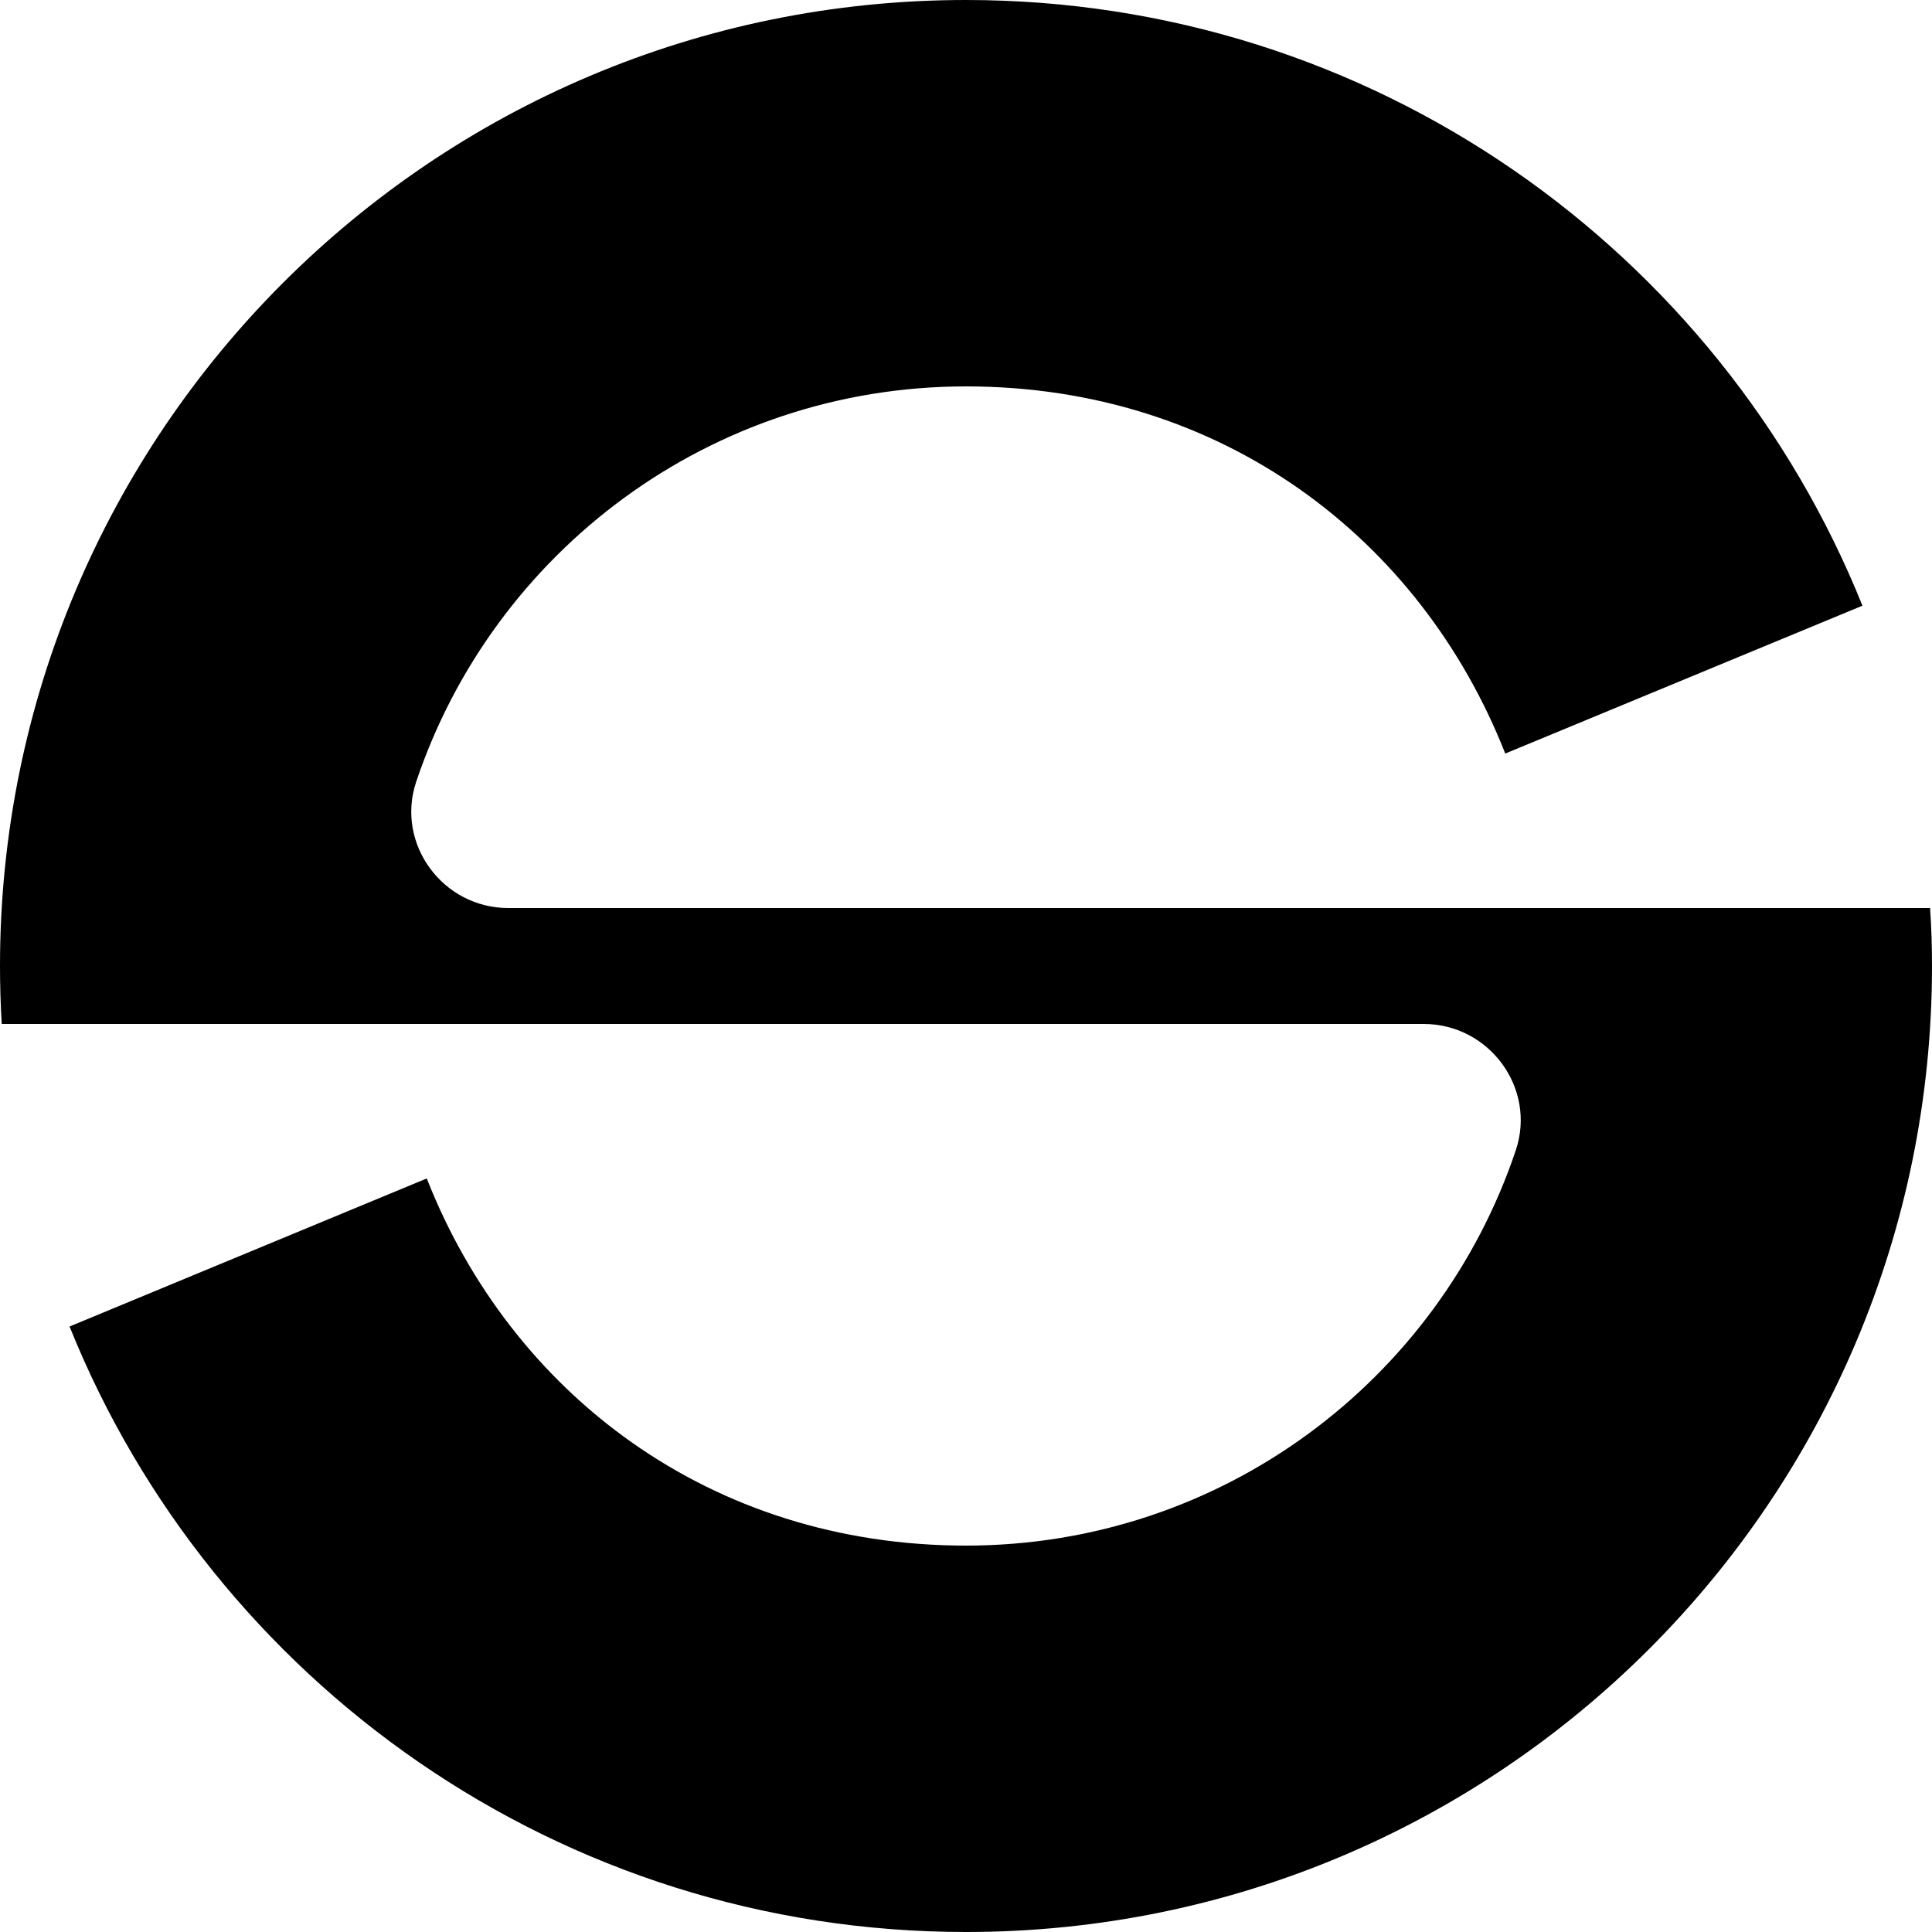 <svg width="160" height="160" viewBox="0 0 160 160" fill="none" xmlns="http://www.w3.org/2000/svg">
<path d="M159.84 75.2H42.096C36.672 75.2 32.752 69.888 34.464 64.752C40.848 45.712 58.816 32 80 32C101.184 32 117.648 44.592 124.656 62.4H124.672L154.24 50.16C142.416 20.752 113.632 0 80 0C35.808 0 0 35.824 0 80C0 81.616 0.048 83.216 0.144 84.8H117.904C123.328 84.8 127.248 90.112 125.536 95.248C119.152 114.288 101.184 128 80 128C58.816 128 42.352 115.408 35.344 97.6H35.328L5.76 109.856C17.584 139.248 46.368 160 80 160C124.176 160 160 124.192 160 80C160 78.384 159.952 76.784 159.84 75.2Z" fill="black"/>
</svg>
